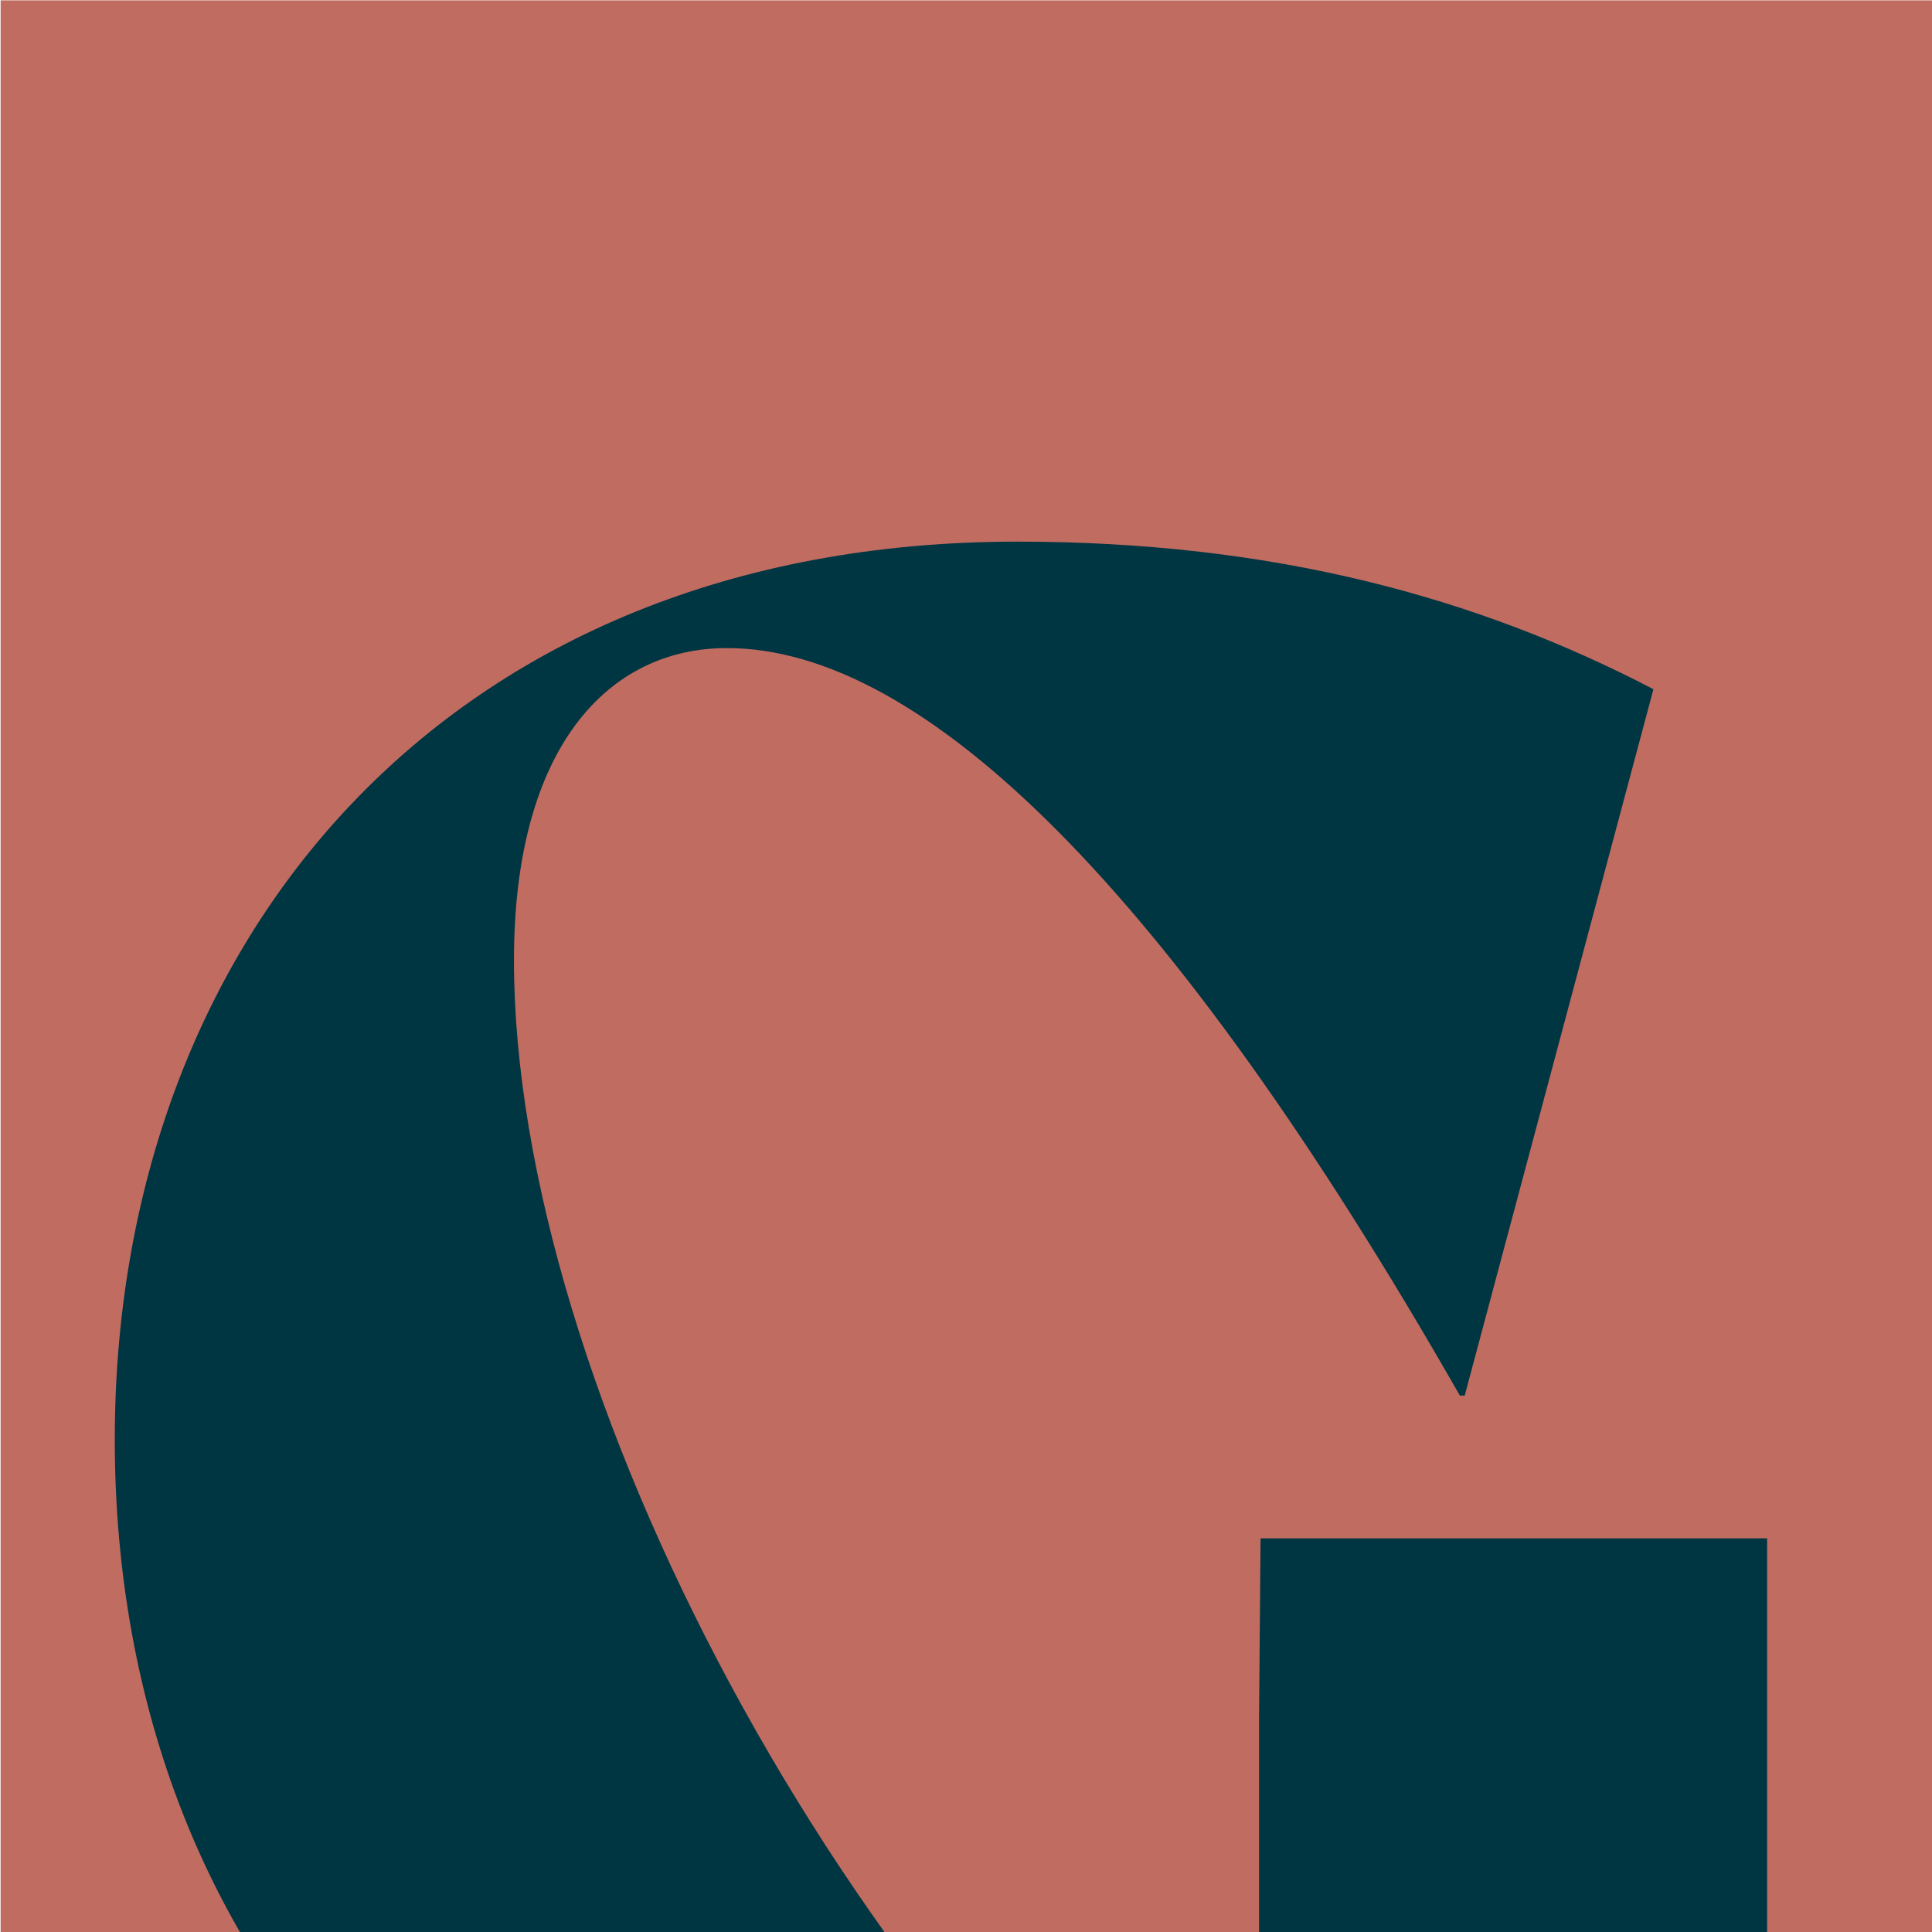 <?xml version="1.0" encoding="UTF-8"?>
<svg id="Capa_1" data-name="Capa 1" xmlns="http://www.w3.org/2000/svg" xmlns:xlink="http://www.w3.org/1999/xlink" viewBox="0 0 1134 1134">
  <defs>
    <style>
      .cls-1 {
        fill: #003542;
      }

      .cls-1, .cls-2 {
        stroke-width: 0px;
      }

      .cls-3 {
        clip-path: url(#clippath);
      }

      .cls-4, .cls-2 {
        fill: #c06c61;
      }
    </style>
    <clipPath id="clippath">
      <rect class="cls-2" x=".36" y=".2" width="1134" height="1134"/>
    </clipPath>
  </defs>
  <rect class="cls-4" x=".36" y=".2" width="1134" height="1134"/>
  <g class="cls-3">
    <path class="cls-1" d="M67.38,844.73c0-292.5,194.52-526.81,529.66-526.81,150.5,0,269.78,32.63,373.45,86.61l-110.77,414.62h-2.83c-170.41-298.17-315.25-438.76-430.27-438.76-69.58,0-124.95,58.2-124.95,183.15,0,249.95,193.11,616.3,437.34,803.72v-359.25l.89-105.08h297.33v363.52c-102.25,82.39-237.16,130.66-389.1,130.66-360.67,0-580.76-235.74-580.76-552.38Z"/>
  </g>
</svg>